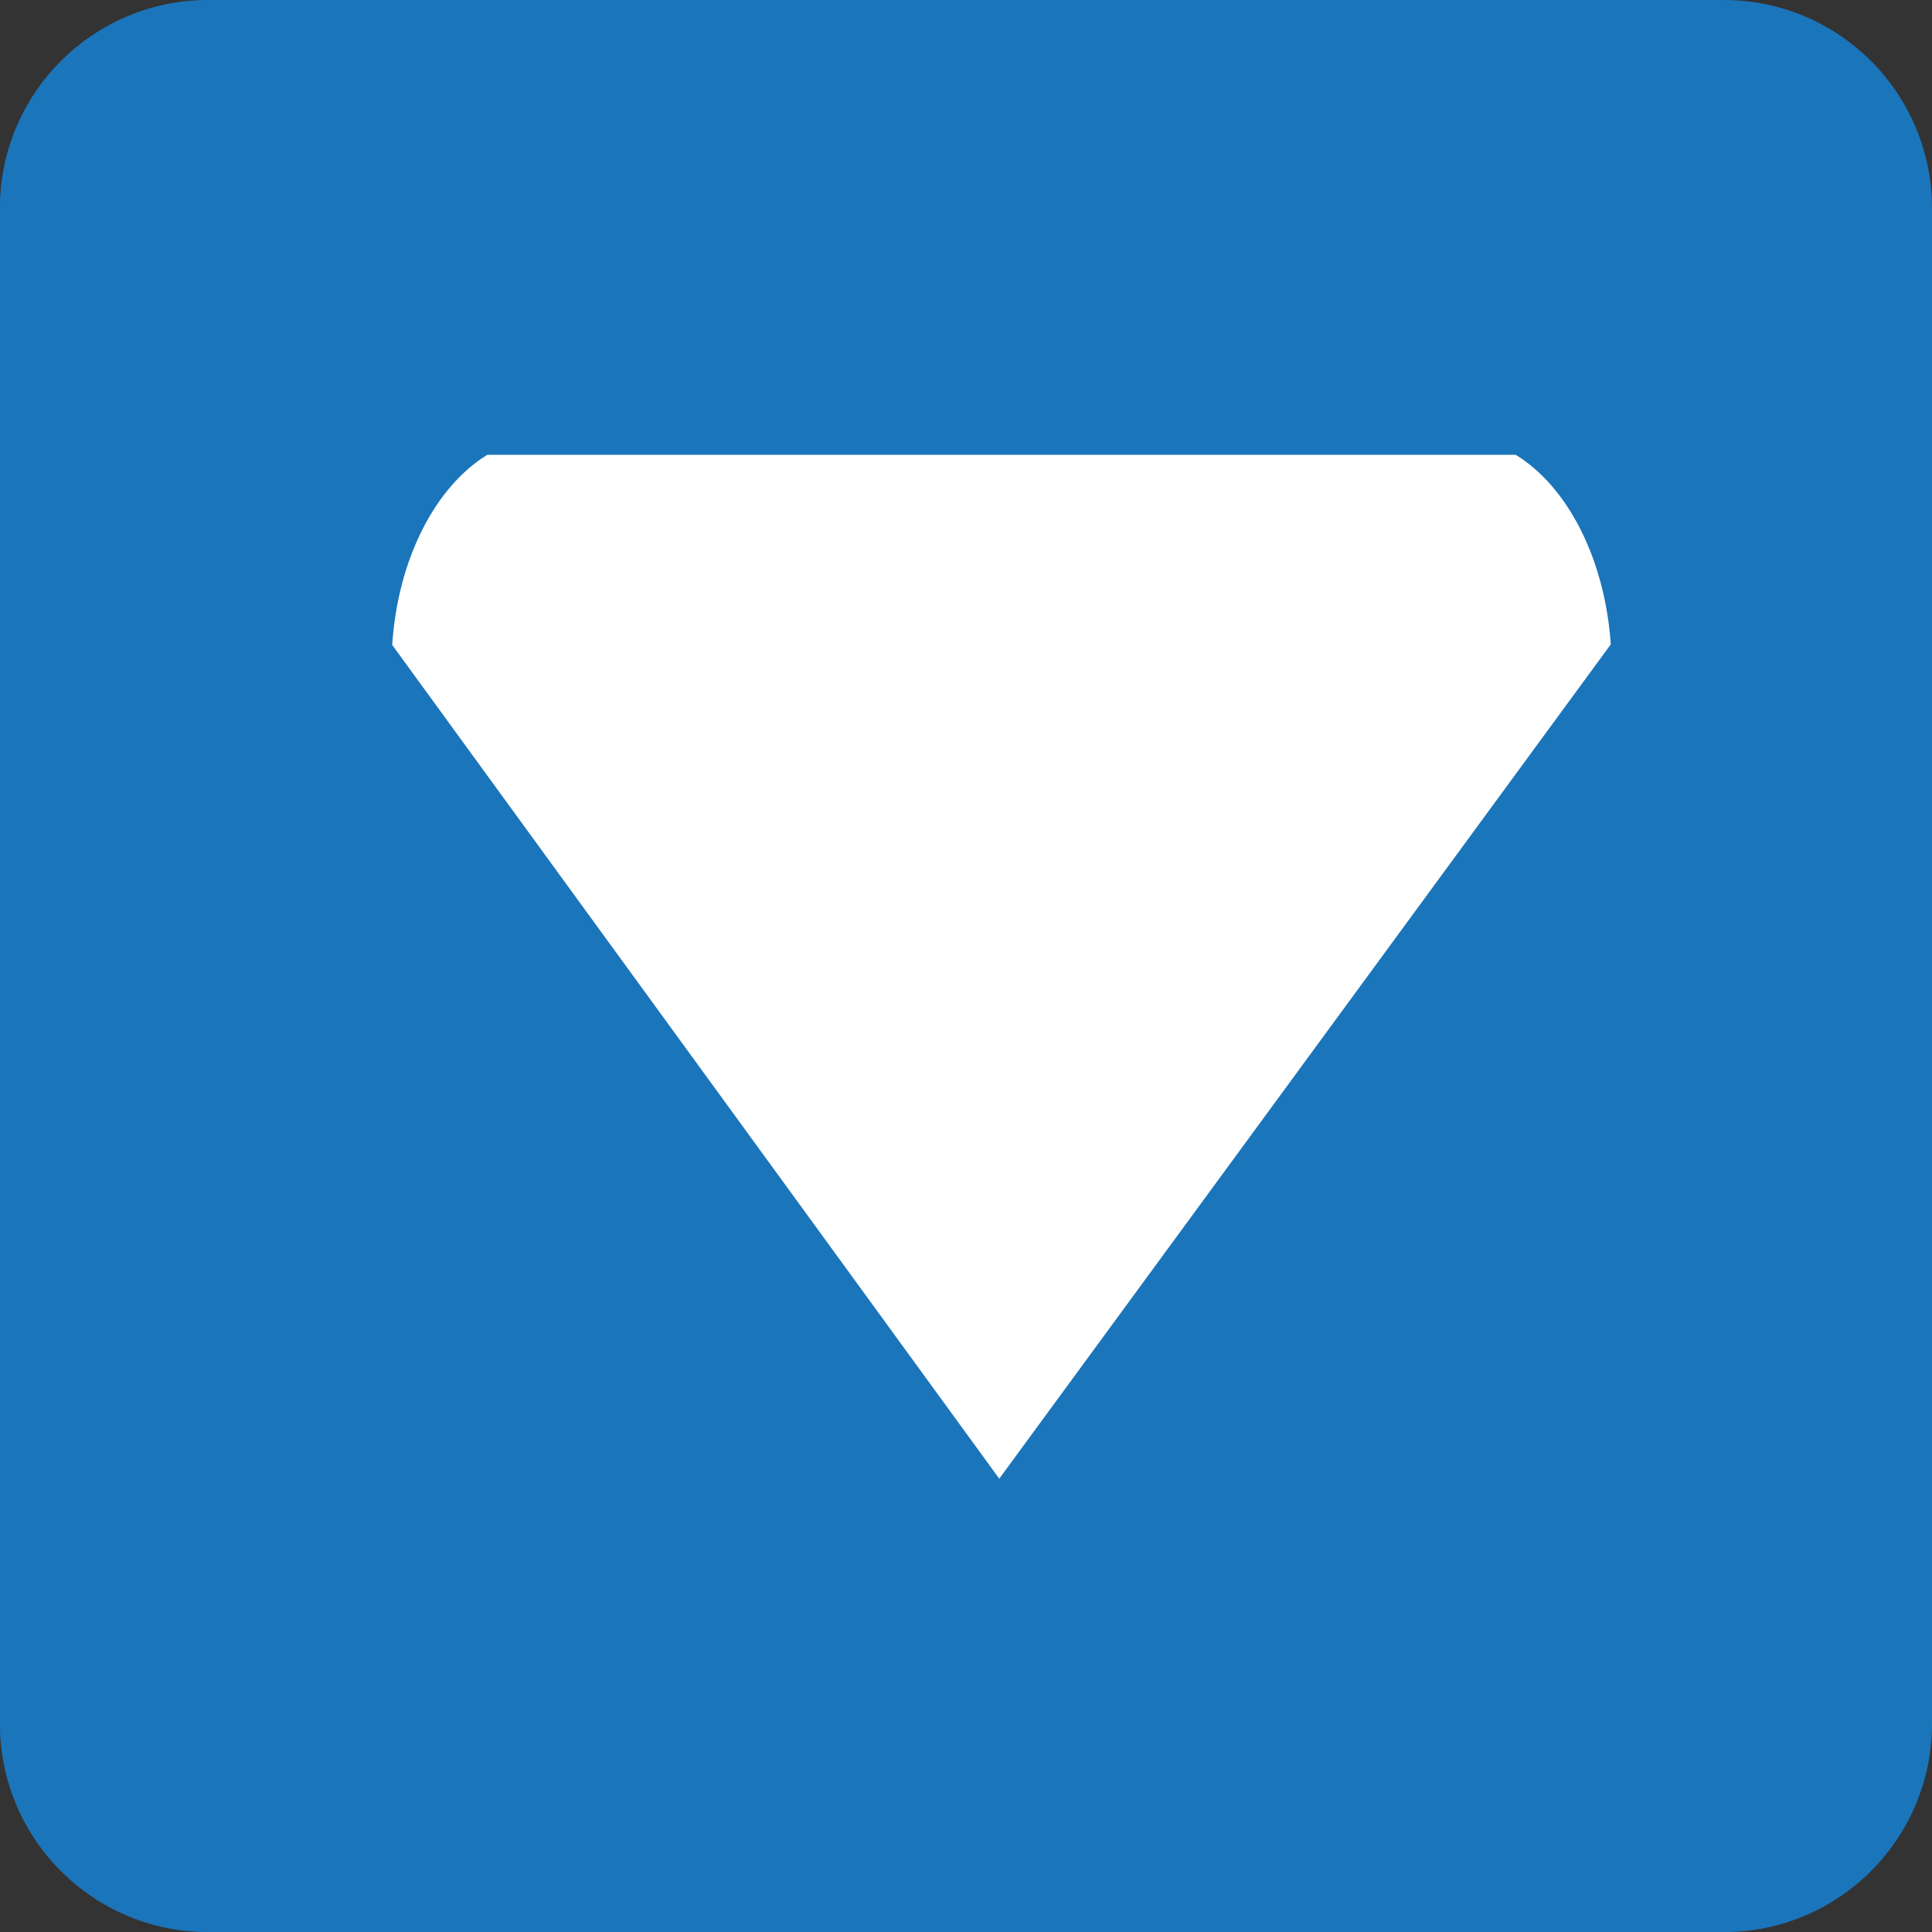 <svg xmlns="http://www.w3.org/2000/svg" enable-background="new 0 0 64 64" viewBox="0 0 64 64"><rect x="0" y="0" width="64" height="64" fill="#333333" stroke="none"/><path d="m64 57.1c0 3.812-3.087 6.903-6.897 6.903h-50.21c-3.808 0-6.896-3.091-6.896-6.903v-50.2c0-3.81 3.088-6.9 6.896-6.9h50.21c3.81 0 6.897 3.09 6.897 6.9v50.2" fill="#1b75bb"/><path d="m53.36 21.348c-.197-2.854-1.442-5.237-3.149-6.281h-34.07c-1.711 1.049-2.962 3.438-3.149 6.297l20.11 27.619 20.255-27.635" fill="#fff"/></svg>
